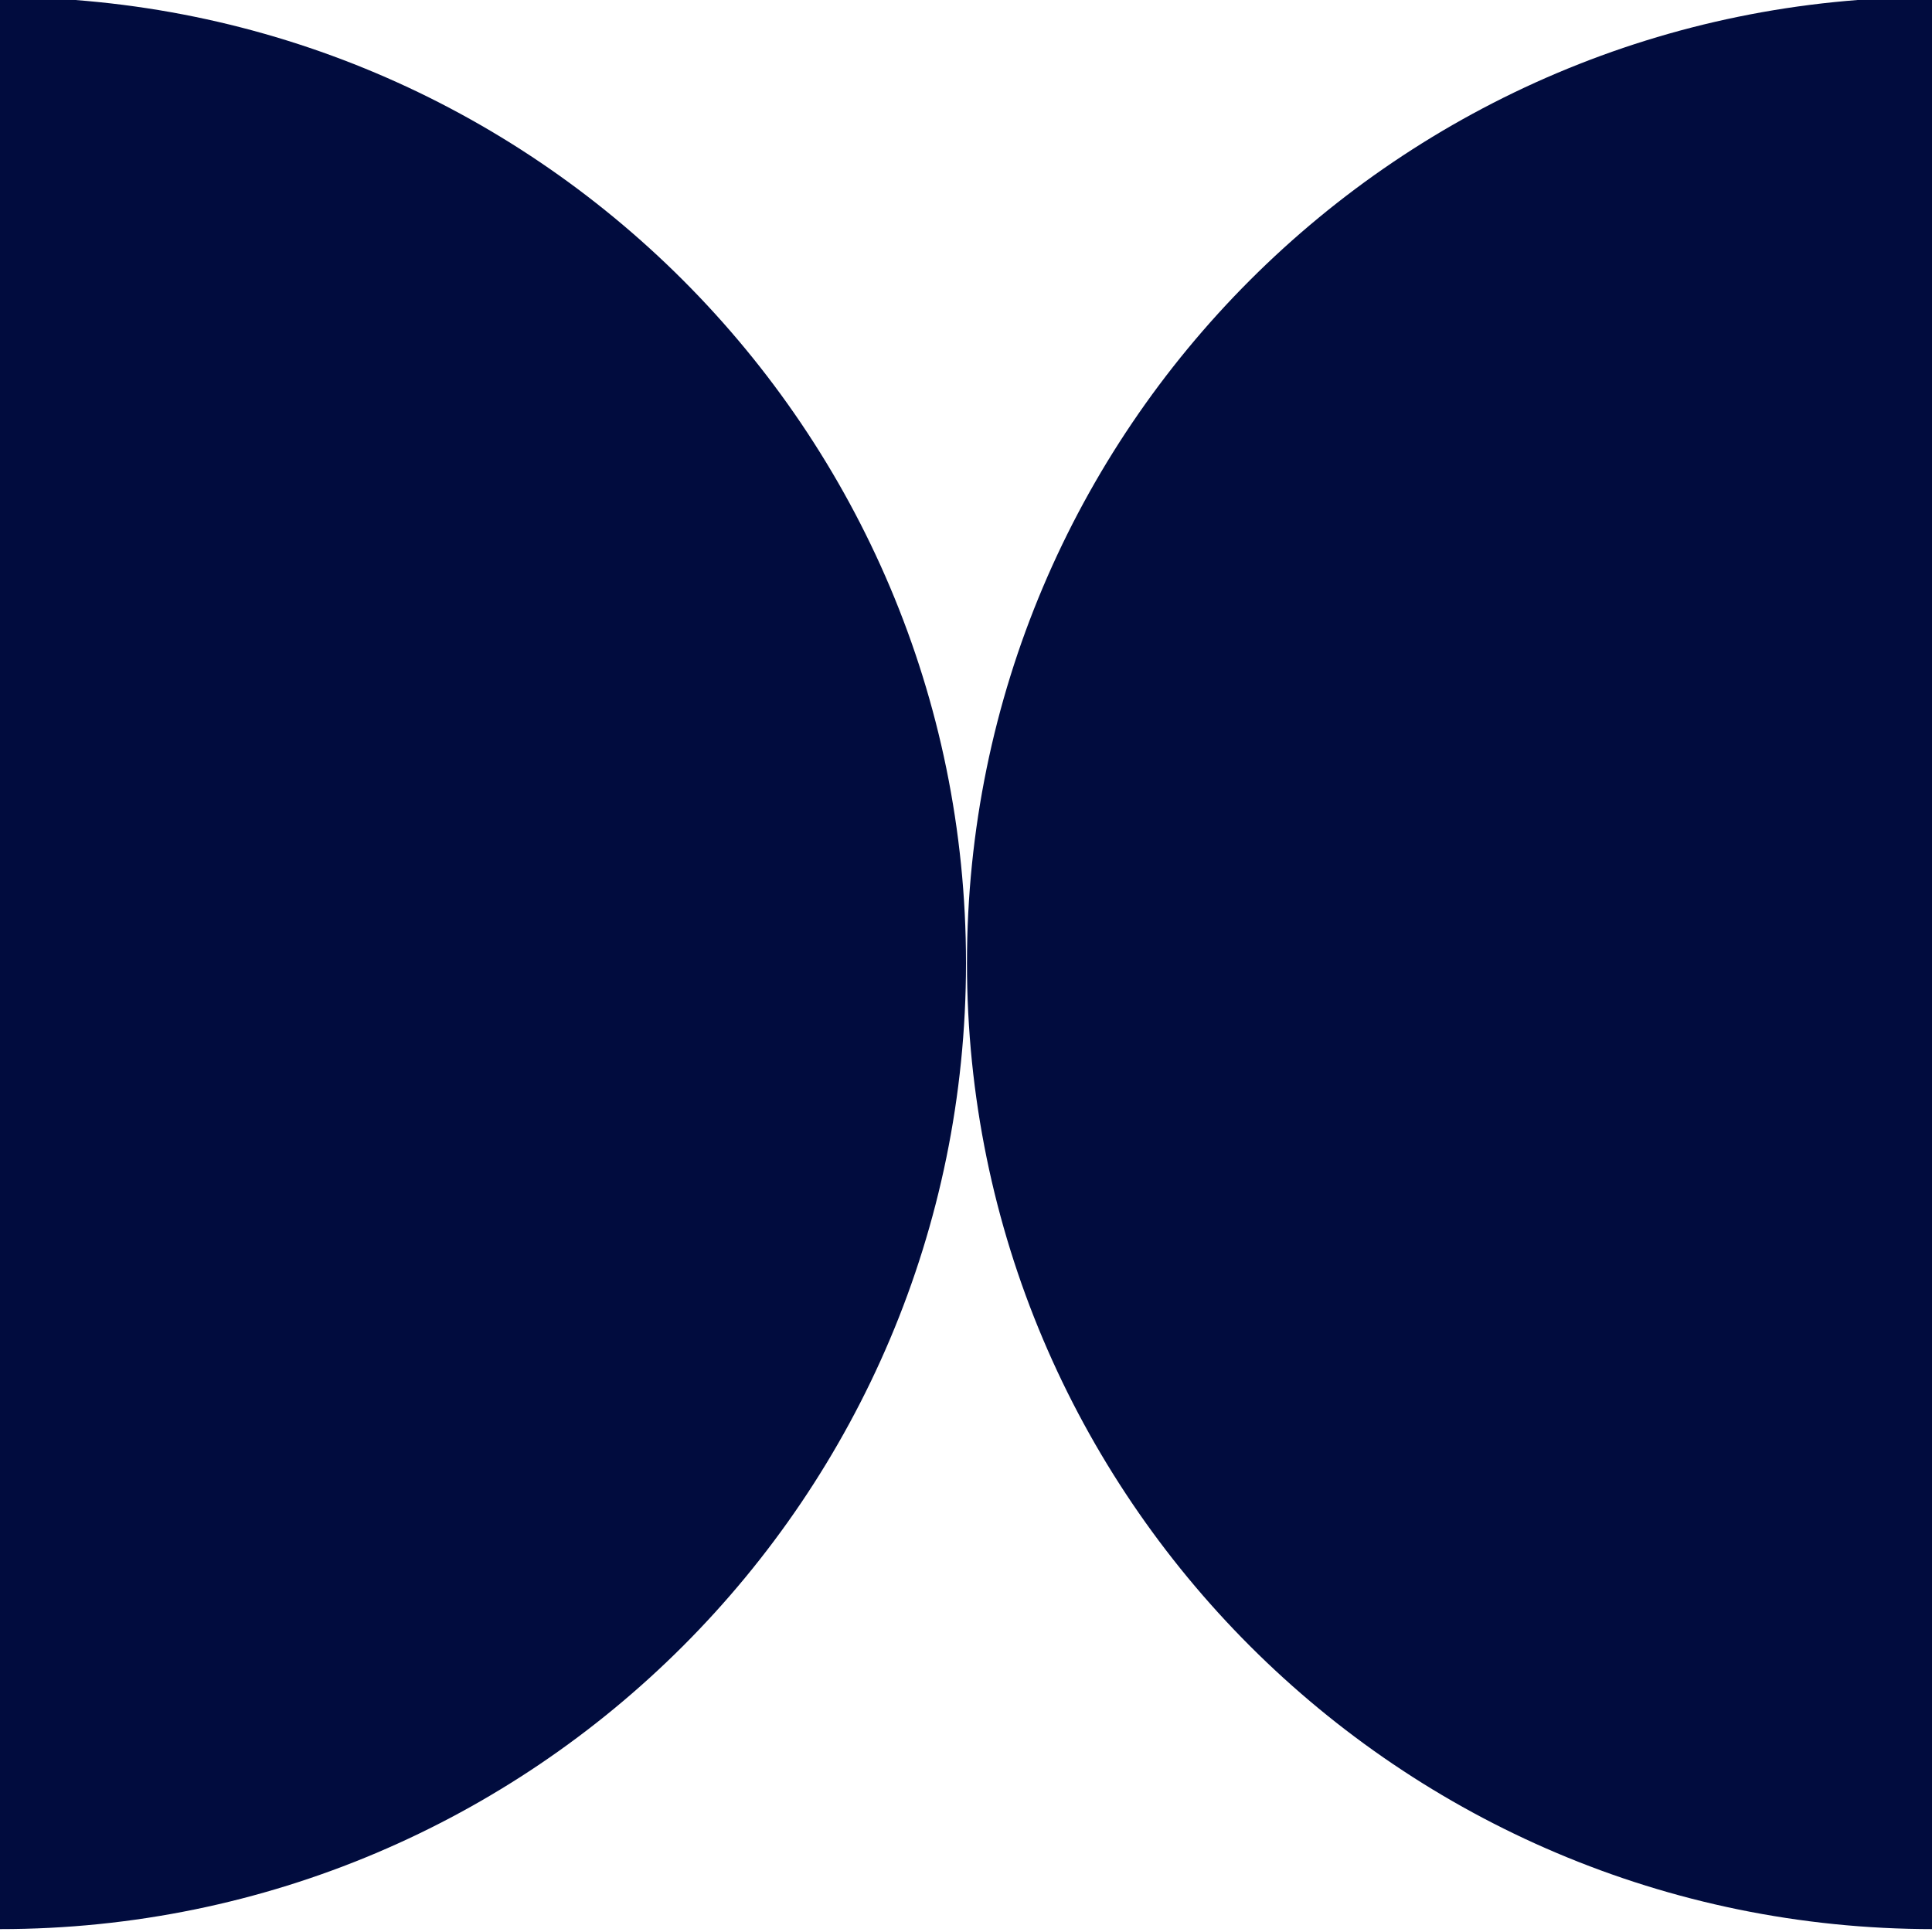 <svg xmlns="http://www.w3.org/2000/svg" xmlns:xlink="http://www.w3.org/1999/xlink" id="Layer_1" x="0px" y="0px" viewBox="0 0 200 200" style="enable-background:new 0 0 200 200;" xml:space="preserve"><style type="text/css">	.st0{fill:#010C3E;}</style><path class="st0" d="M100,99.7c0-55.2-44.8-100-100-100v200C55.2,199.7,100,154.9,100,99.7z"></path><path class="st0" d="M200.1-0.3c-55.2,0-100,44.8-100,100s44.8,100,100,100V-0.3l200.1,200l0,0v-200l0,0 C400.2-0.3,200.1-0.3,200.1-0.3z"></path></svg>